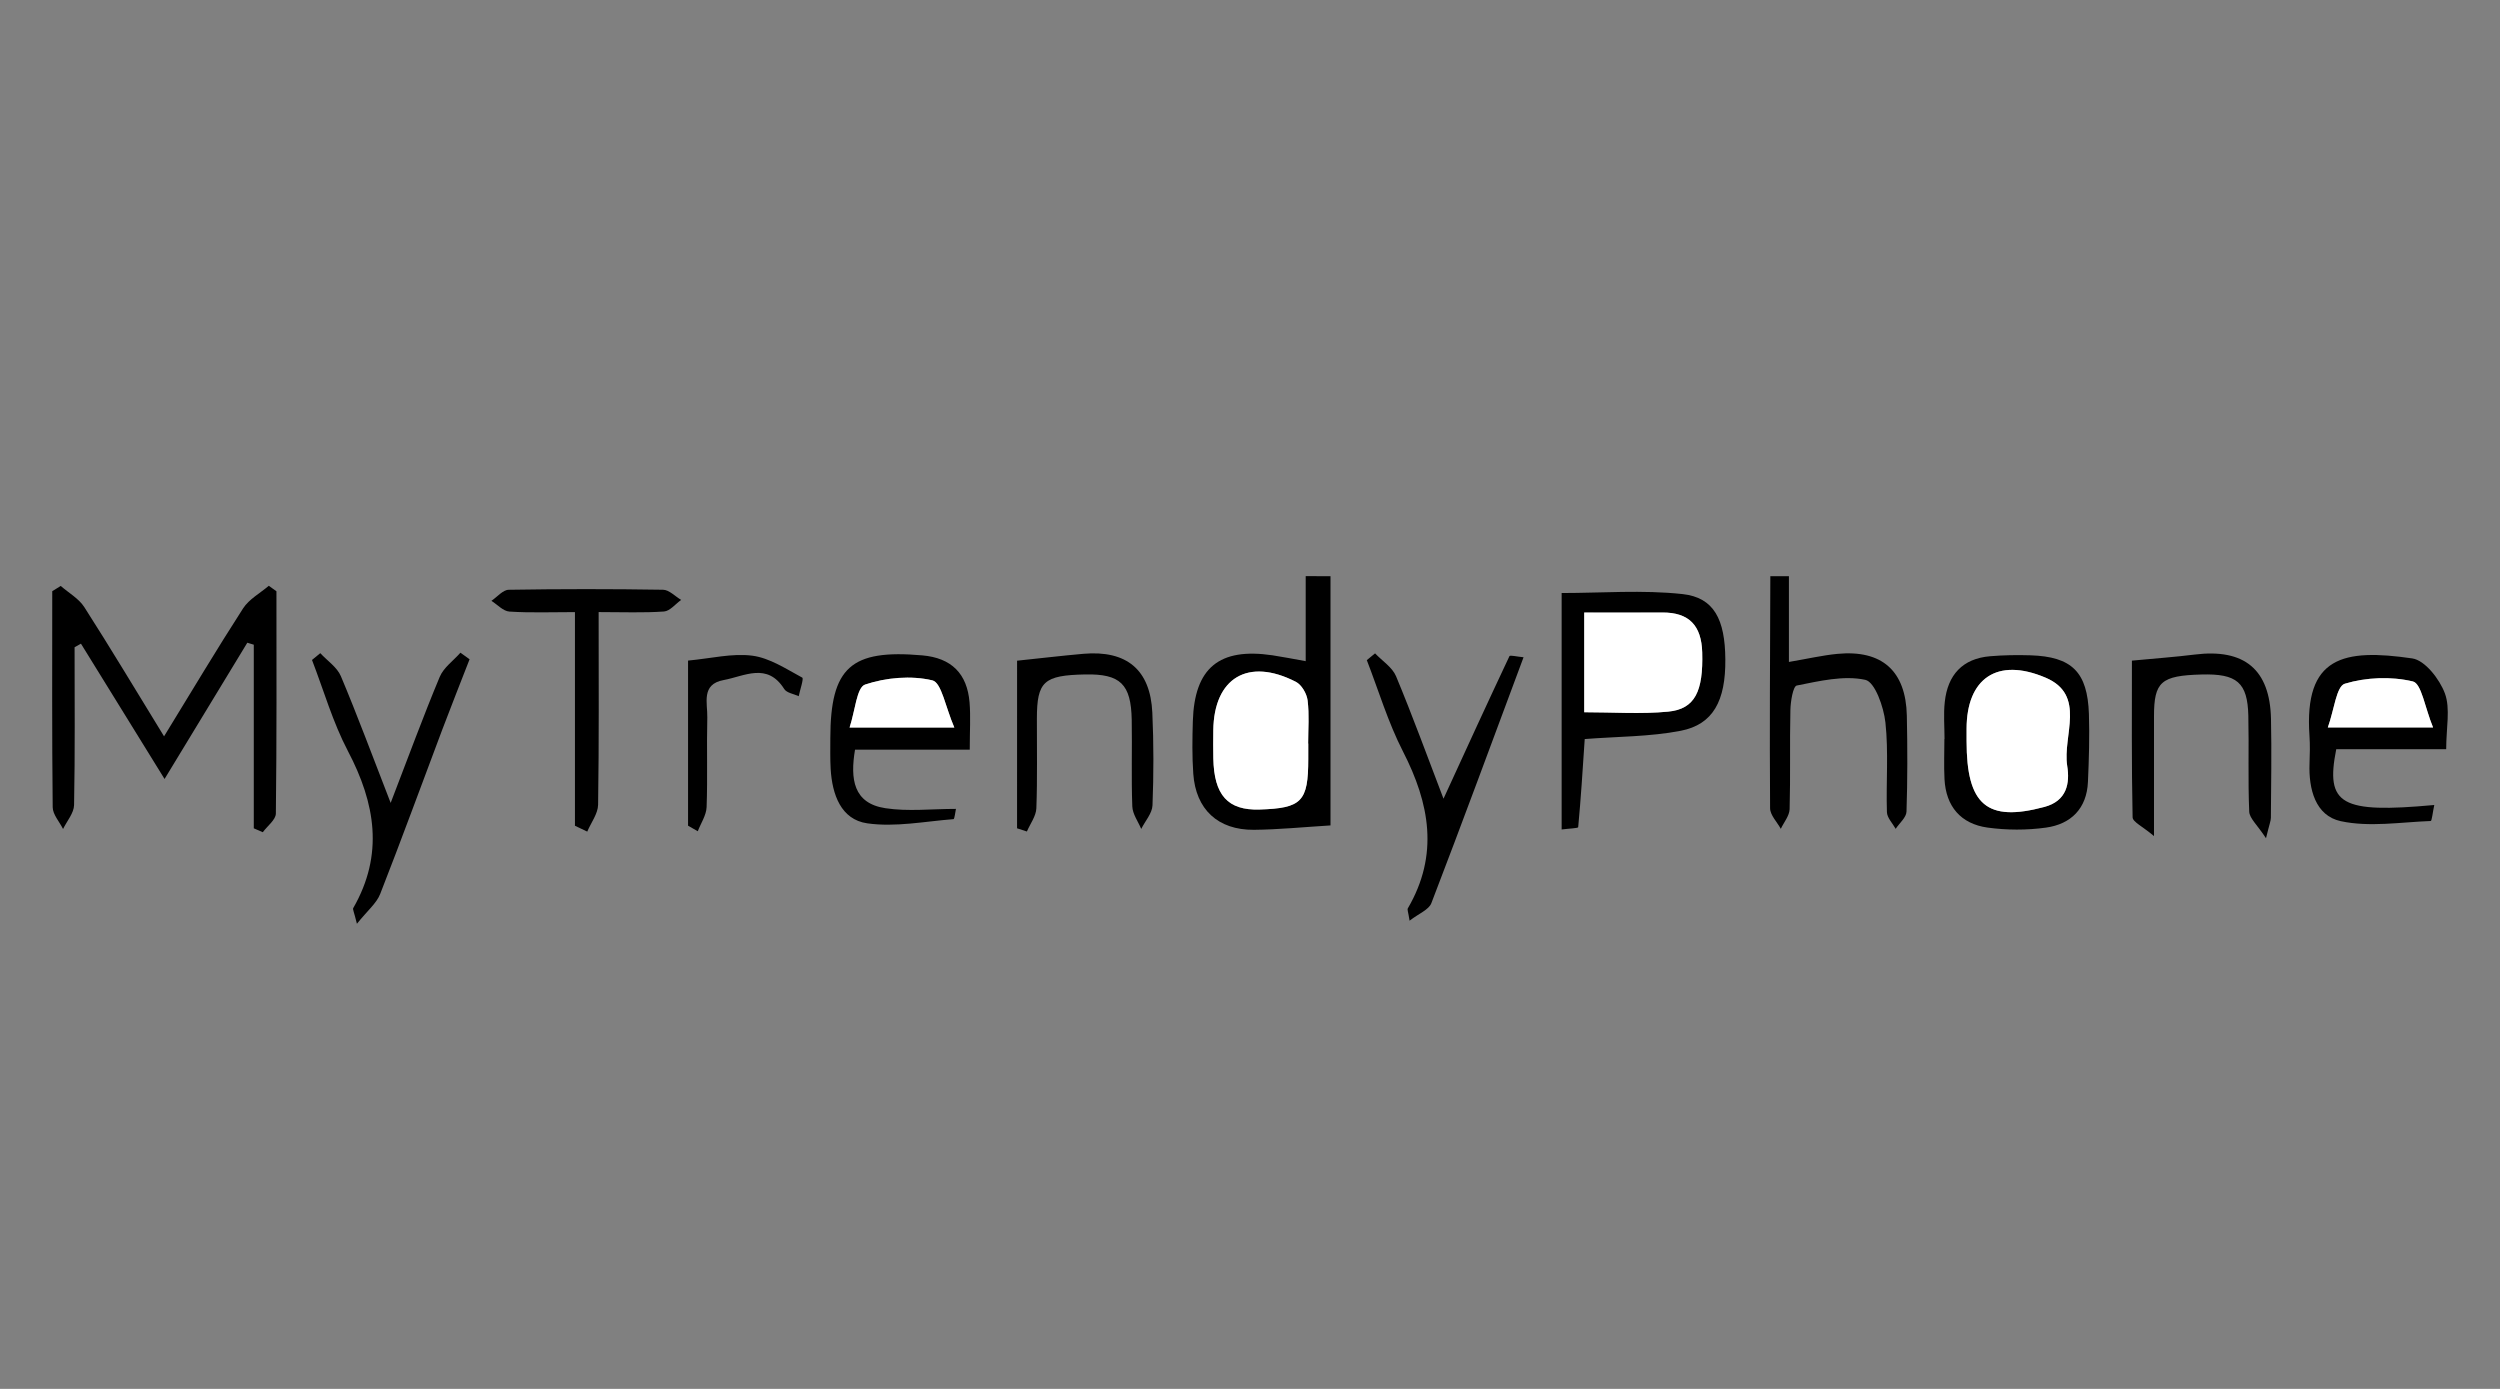 <?xml version="1.0" encoding="utf-8"?>
<!-- Generator: Adobe Illustrator 16.0.0, SVG Export Plug-In . SVG Version: 6.00 Build 0)  -->
<!DOCTYPE svg PUBLIC "-//W3C//DTD SVG 1.1//EN" "http://www.w3.org/Graphics/SVG/1.1/DTD/svg11.dtd">
<svg version="1.1" id="Layer_1" xmlns="http://www.w3.org/2000/svg" xmlns:xlink="http://www.w3.org/1999/xlink" x="0px" y="0px"
	 width="90px" height="50px" viewBox="0 0 90 50" enable-background="new 0 0 90 50" xml:space="preserve">
<rect x="0" y="0" width="90" height="50" fill="#808080" stroke="none"/>
<g>
	<path fill-rule="evenodd" clip-rule="evenodd" d="M47.898,20.743c0,3.001,0,6.003,0,8.972c-0.985,0.061-1.871,0.15-2.758,0.158
		c-1.297,0.01-2.092-0.736-2.182-2.018c-0.044-0.629-0.035-1.262-0.016-1.893c0.058-1.922,0.951-2.656,2.871-2.371
		c0.365,0.055,0.728,0.128,1.192,0.211c0-1.036,0-2.048,0-3.061C47.305,20.743,47.602,20.743,47.898,20.743z M47.098,26.768
		c-0.002,0-0.004,0-0.005,0c0-0.52,0.045-1.044-0.02-1.555c-0.03-0.242-0.215-0.561-0.422-0.667
		c-1.719-0.883-2.952-0.144-2.973,1.751c-0.004,0.334-0.006,0.668,0.001,1.001c0.025,1.331,0.521,1.879,1.662,1.845
		c1.523-0.048,1.755-0.286,1.756-1.818C47.098,27.139,47.098,26.953,47.098,26.768z"/>
	<path fill-rule="evenodd" clip-rule="evenodd" d="M64.401,20.743c0,0.998,0,1.996,0,3.087c0.676-0.115,1.208-0.239,1.746-0.291
		c1.603-0.153,2.465,0.612,2.499,2.226c0.024,1.15,0.026,2.303-0.012,3.453c-0.007,0.211-0.254,0.413-0.39,0.62
		c-0.111-0.2-0.309-0.397-0.315-0.601c-0.034-1.076,0.062-2.162-0.054-3.227c-0.061-0.558-0.377-1.461-0.725-1.536
		c-0.776-0.168-1.652,0.044-2.467,0.205c-0.133,0.026-0.224,0.577-0.229,0.888c-0.027,1.188,0.005,2.377-0.028,3.564
		c-0.008,0.238-0.207,0.472-0.317,0.707c-0.135-0.247-0.384-0.494-0.386-0.742c-0.02-2.784,0-5.569,0.009-8.354
		C63.956,20.743,64.179,20.743,64.401,20.743z"/>
	<path fill-rule="evenodd" clip-rule="evenodd" d="M2.685,23.301c0,1.894,0.018,3.789-0.018,5.681
		c-0.006,0.29-0.258,0.575-0.397,0.862c-0.129-0.261-0.369-0.52-0.373-0.781c-0.028-2.593-0.016-5.187-0.016-7.78
		c0.101-0.063,0.203-0.126,0.305-0.189c0.288,0.251,0.651,0.454,0.849,0.762c0.94,1.467,1.835,2.963,2.871,4.652
		c0.997-1.625,1.895-3.133,2.845-4.606c0.214-0.332,0.612-0.546,0.926-0.814c0.092,0.066,0.184,0.132,0.275,0.198
		c0,2.667,0.012,5.333-0.021,8.001c-0.003,0.226-0.307,0.449-0.471,0.673c-0.108-0.047-0.216-0.094-0.324-0.141
		c0-2.204,0-4.407,0-6.61c-0.078-0.023-0.156-0.047-0.233-0.071c-0.941,1.55-1.882,3.101-2.979,4.905
		c-1.103-1.783-2.057-3.328-3.01-4.871C2.837,23.215,2.762,23.258,2.685,23.301z"/>
	<path fill-rule="evenodd" clip-rule="evenodd" d="M57.05,26.606c-0.074,1.118-0.139,2.147-0.235,3.173
		c-0.004,0.039-0.337,0.048-0.596,0.082c0-2.852,0-5.657,0-8.512c1.437,0,2.909-0.119,4.354,0.038
		c1.133,0.124,1.528,0.915,1.539,2.346c0.013,1.493-0.436,2.347-1.605,2.575C59.396,26.524,58.241,26.513,57.05,26.606z
		 M57.032,25.641c1.042,0,2.038,0.073,3.02-0.021c0.973-0.094,1.267-0.738,1.228-2.134c-0.027-0.964-0.471-1.44-1.437-1.435
		c-0.917,0.005-1.834,0.001-2.811,0.001C57.032,23.293,57.032,24.422,57.032,25.641z"/>
	<path fill-rule="evenodd" clip-rule="evenodd" d="M34.911,26.988c-1.474,0-2.796,0-4.13,0c-0.178,1.06-0.06,1.932,1.092,2.107
		c0.813,0.125,1.66,0.025,2.541,0.025c-0.027,0.119-0.049,0.365-0.088,0.369c-1.035,0.081-2.096,0.296-3.104,0.151
		c-0.95-0.136-1.264-1.042-1.318-1.956c-0.021-0.369-0.012-0.74-0.012-1.11c0.004-2.551,0.741-3.206,3.309-2.981
		c1.057,0.092,1.617,0.662,1.703,1.692C34.946,25.795,34.911,26.31,34.911,26.988z M34.356,26.191
		c-0.319-0.731-0.46-1.621-0.791-1.698c-0.765-0.181-1.669-0.102-2.421,0.151c-0.303,0.102-0.357,0.939-0.559,1.547
		C31.901,26.191,32.921,26.191,34.356,26.191z"/>
	<path fill-rule="evenodd" clip-rule="evenodd" d="M87.634,28.98c-0.057,0.262-0.086,0.575-0.128,0.576
		c-1.083,0.041-2.206,0.229-3.239,0.006c-0.912-0.197-1.159-1.152-1.124-2.076c0.012-0.334,0.021-0.67-0.002-1.002
		c-0.197-2.85,1.222-3.142,3.701-2.781c0.457,0.067,0.985,0.749,1.174,1.259c0.203,0.551,0.047,1.235,0.047,2.01
		c-0.678,0-1.335,0-1.989,0c-0.662,0-1.323,0-1.969,0C83.708,28.967,84.27,29.289,87.634,28.98z M87.59,26.188
		c-0.295-0.716-0.416-1.582-0.727-1.656c-0.777-0.186-1.683-0.15-2.45,0.082c-0.304,0.092-0.383,0.937-0.611,1.574
		C85.144,26.188,86.172,26.188,87.59,26.188z"/>
	<path fill-rule="evenodd" clip-rule="evenodd" d="M70.003,26.603c0-0.444-0.04-0.894,0.009-1.334
		c0.104-0.969,0.636-1.563,1.637-1.645c0.479-0.04,0.964-0.048,1.445-0.033c1.495,0.048,2.056,0.599,2.107,2.113
		c0.026,0.813,0.001,1.631-0.035,2.444c-0.042,0.959-0.61,1.521-1.511,1.646c-0.69,0.096-1.414,0.094-2.104-0.001
		c-0.961-0.134-1.498-0.76-1.549-1.745c-0.025-0.48-0.004-0.965-0.004-1.446C70,26.603,70.001,26.603,70.003,26.603z M70.797,26.676
		c-0.001,2.311,0.737,2.928,2.803,2.373c0.805-0.217,0.922-0.846,0.819-1.48c-0.171-1.084,0.698-2.546-0.778-3.173
		c-1.755-0.746-2.84,0.04-2.844,1.836C70.796,26.379,70.797,26.527,70.797,26.676z"/>
	<path fill-rule="evenodd" clip-rule="evenodd" d="M20.698,29.727c0-2.509,0-5.018,0-7.691c-0.835,0-1.599,0.03-2.358-0.019
		c-0.225-0.014-0.434-0.251-0.649-0.387c0.207-0.139,0.413-0.395,0.622-0.398c1.852-0.031,3.705-0.031,5.557-0.001
		c0.219,0.003,0.435,0.238,0.652,0.366c-0.206,0.146-0.404,0.402-0.618,0.417c-0.731,0.052-1.469,0.021-2.353,0.021
		c0,2.368,0.016,4.652-0.019,6.934c-0.005,0.325-0.255,0.646-0.391,0.969C20.994,29.867,20.847,29.797,20.698,29.727z"/>
	<path fill-rule="evenodd" clip-rule="evenodd" d="M81.576,30.176c-0.317-0.484-0.595-0.717-0.604-0.959
		c-0.049-1.148-0.006-2.301-0.032-3.451c-0.028-1.2-0.412-1.519-1.688-1.484c-1.454,0.04-1.706,0.26-1.708,1.502
		c-0.002,1.331,0,2.661,0,4.315c-0.406-0.345-0.766-0.507-0.77-0.676c-0.04-1.914-0.025-3.828-0.025-5.64
		c0.865-0.082,1.566-0.132,2.262-0.219c1.784-0.222,2.707,0.535,2.745,2.314c0.026,1.188,0.004,2.375-0.004,3.563
		C81.751,29.549,81.703,29.654,81.576,30.176z"/>
	<path fill-rule="evenodd" clip-rule="evenodd" d="M11.53,23.514c0.252,0.273,0.605,0.505,0.741,0.827
		c0.599,1.422,1.135,2.871,1.793,4.564c0.649-1.687,1.176-3.125,1.766-4.537c0.14-0.336,0.492-0.583,0.746-0.871
		c0.11,0.079,0.22,0.158,0.329,0.237c-0.328,0.844-0.663,1.686-0.983,2.532c-0.744,1.973-1.465,3.953-2.235,5.916
		c-0.132,0.338-0.459,0.6-0.838,1.074c-0.105-0.434-0.158-0.521-0.133-0.564c1.109-1.928,0.798-3.771-0.191-5.654
		c-0.543-1.033-0.87-2.183-1.293-3.279C11.331,23.677,11.43,23.595,11.53,23.514z"/>
	<path fill-rule="evenodd" clip-rule="evenodd" d="M54.848,23.661c-1.132,3.039-2.205,5.954-3.319,8.853
		c-0.092,0.238-0.451,0.373-0.784,0.631c-0.048-0.313-0.09-0.398-0.063-0.445c1.125-1.924,0.789-3.771-0.177-5.652
		c-0.535-1.043-0.874-2.186-1.3-3.283c0.099-0.082,0.197-0.163,0.297-0.244c0.259,0.272,0.62,0.5,0.756,0.824
		c0.597,1.432,1.128,2.892,1.708,4.408c0.814-1.775,1.585-3.458,2.374-5.132C54.36,23.577,54.605,23.639,54.848,23.661z"/>
	<path fill-rule="evenodd" clip-rule="evenodd" d="M36.615,23.785c0.822-0.085,1.603-0.179,2.385-0.248
		c1.561-0.135,2.413,0.572,2.484,2.119c0.051,1.111,0.049,2.227,0.006,3.337c-0.012,0.288-0.265,0.565-0.406,0.849
		c-0.113-0.27-0.311-0.536-0.321-0.81c-0.039-1.037-0.003-2.077-0.021-3.114c-0.023-1.295-0.411-1.663-1.676-1.638
		c-1.492,0.03-1.736,0.252-1.738,1.591c-0.004,1.075,0.021,2.152-0.019,3.227c-0.011,0.283-0.222,0.559-0.341,0.836
		c-0.117-0.037-0.235-0.076-0.354-0.115C36.615,27.773,36.615,25.727,36.615,23.785z"/>
	<path fill-rule="evenodd" clip-rule="evenodd" d="M24.77,29.725c0-2.018,0-4.037,0-5.944c0.828-0.077,1.592-0.271,2.316-0.176
		c0.625,0.083,1.218,0.478,1.795,0.789c0.061,0.033-0.08,0.437-0.127,0.669c-0.178-0.083-0.435-0.118-0.522-0.259
		c-0.611-0.969-1.431-0.46-2.181-0.322c-0.82,0.15-0.576,0.833-0.588,1.347c-0.027,1.074,0.014,2.152-0.025,3.226
		c-0.011,0.294-0.207,0.58-0.318,0.87C25.002,29.857,24.887,29.791,24.77,29.725z"/>
	<path fill-rule="evenodd" clip-rule="evenodd" fill="#FFFFFF" d="M47.098,26.768c0,0.186,0,0.371,0,0.557
		c-0.001,1.532-0.232,1.771-1.756,1.818c-1.141,0.034-1.637-0.514-1.662-1.845c-0.007-0.333-0.005-0.667-0.001-1.001
		c0.021-1.896,1.254-2.635,2.973-1.751c0.207,0.106,0.392,0.426,0.422,0.667c0.064,0.511,0.02,1.035,0.02,1.555
		C47.094,26.768,47.096,26.768,47.098,26.768z"/>
	<path fill-rule="evenodd" clip-rule="evenodd" fill="#FFFFFF" d="M57.032,25.641c0-1.218,0-2.347,0-3.59
		c0.977,0,1.894,0.004,2.811-0.001c0.966-0.005,1.409,0.471,1.437,1.435c0.039,1.396-0.255,2.041-1.228,2.134
		C59.07,25.714,58.074,25.641,57.032,25.641z"/>
	<path fill-rule="evenodd" clip-rule="evenodd" fill="#FFFFFF" d="M34.356,26.191c-1.436,0-2.455,0-3.771,0
		c0.201-0.607,0.256-1.445,0.559-1.547c0.752-0.253,1.656-0.332,2.421-0.151C33.896,24.571,34.037,25.46,34.356,26.191z"/>
	<path fill-rule="evenodd" clip-rule="evenodd" fill="#FFFFFF" d="M87.59,26.188c-1.418,0-2.446,0-3.788,0
		c0.229-0.637,0.308-1.481,0.611-1.574c0.768-0.232,1.673-0.268,2.45-0.082C87.174,24.606,87.295,25.471,87.59,26.188z"/>
	<path fill-rule="evenodd" clip-rule="evenodd" fill="#FFFFFF" d="M70.797,26.676c0-0.148-0.001-0.297,0-0.444
		c0.004-1.797,1.089-2.582,2.844-1.836c1.477,0.627,0.607,2.089,0.778,3.173c0.103,0.635-0.015,1.264-0.819,1.48
		C71.534,29.604,70.796,28.986,70.797,26.676z"/>
</g>
</svg>

